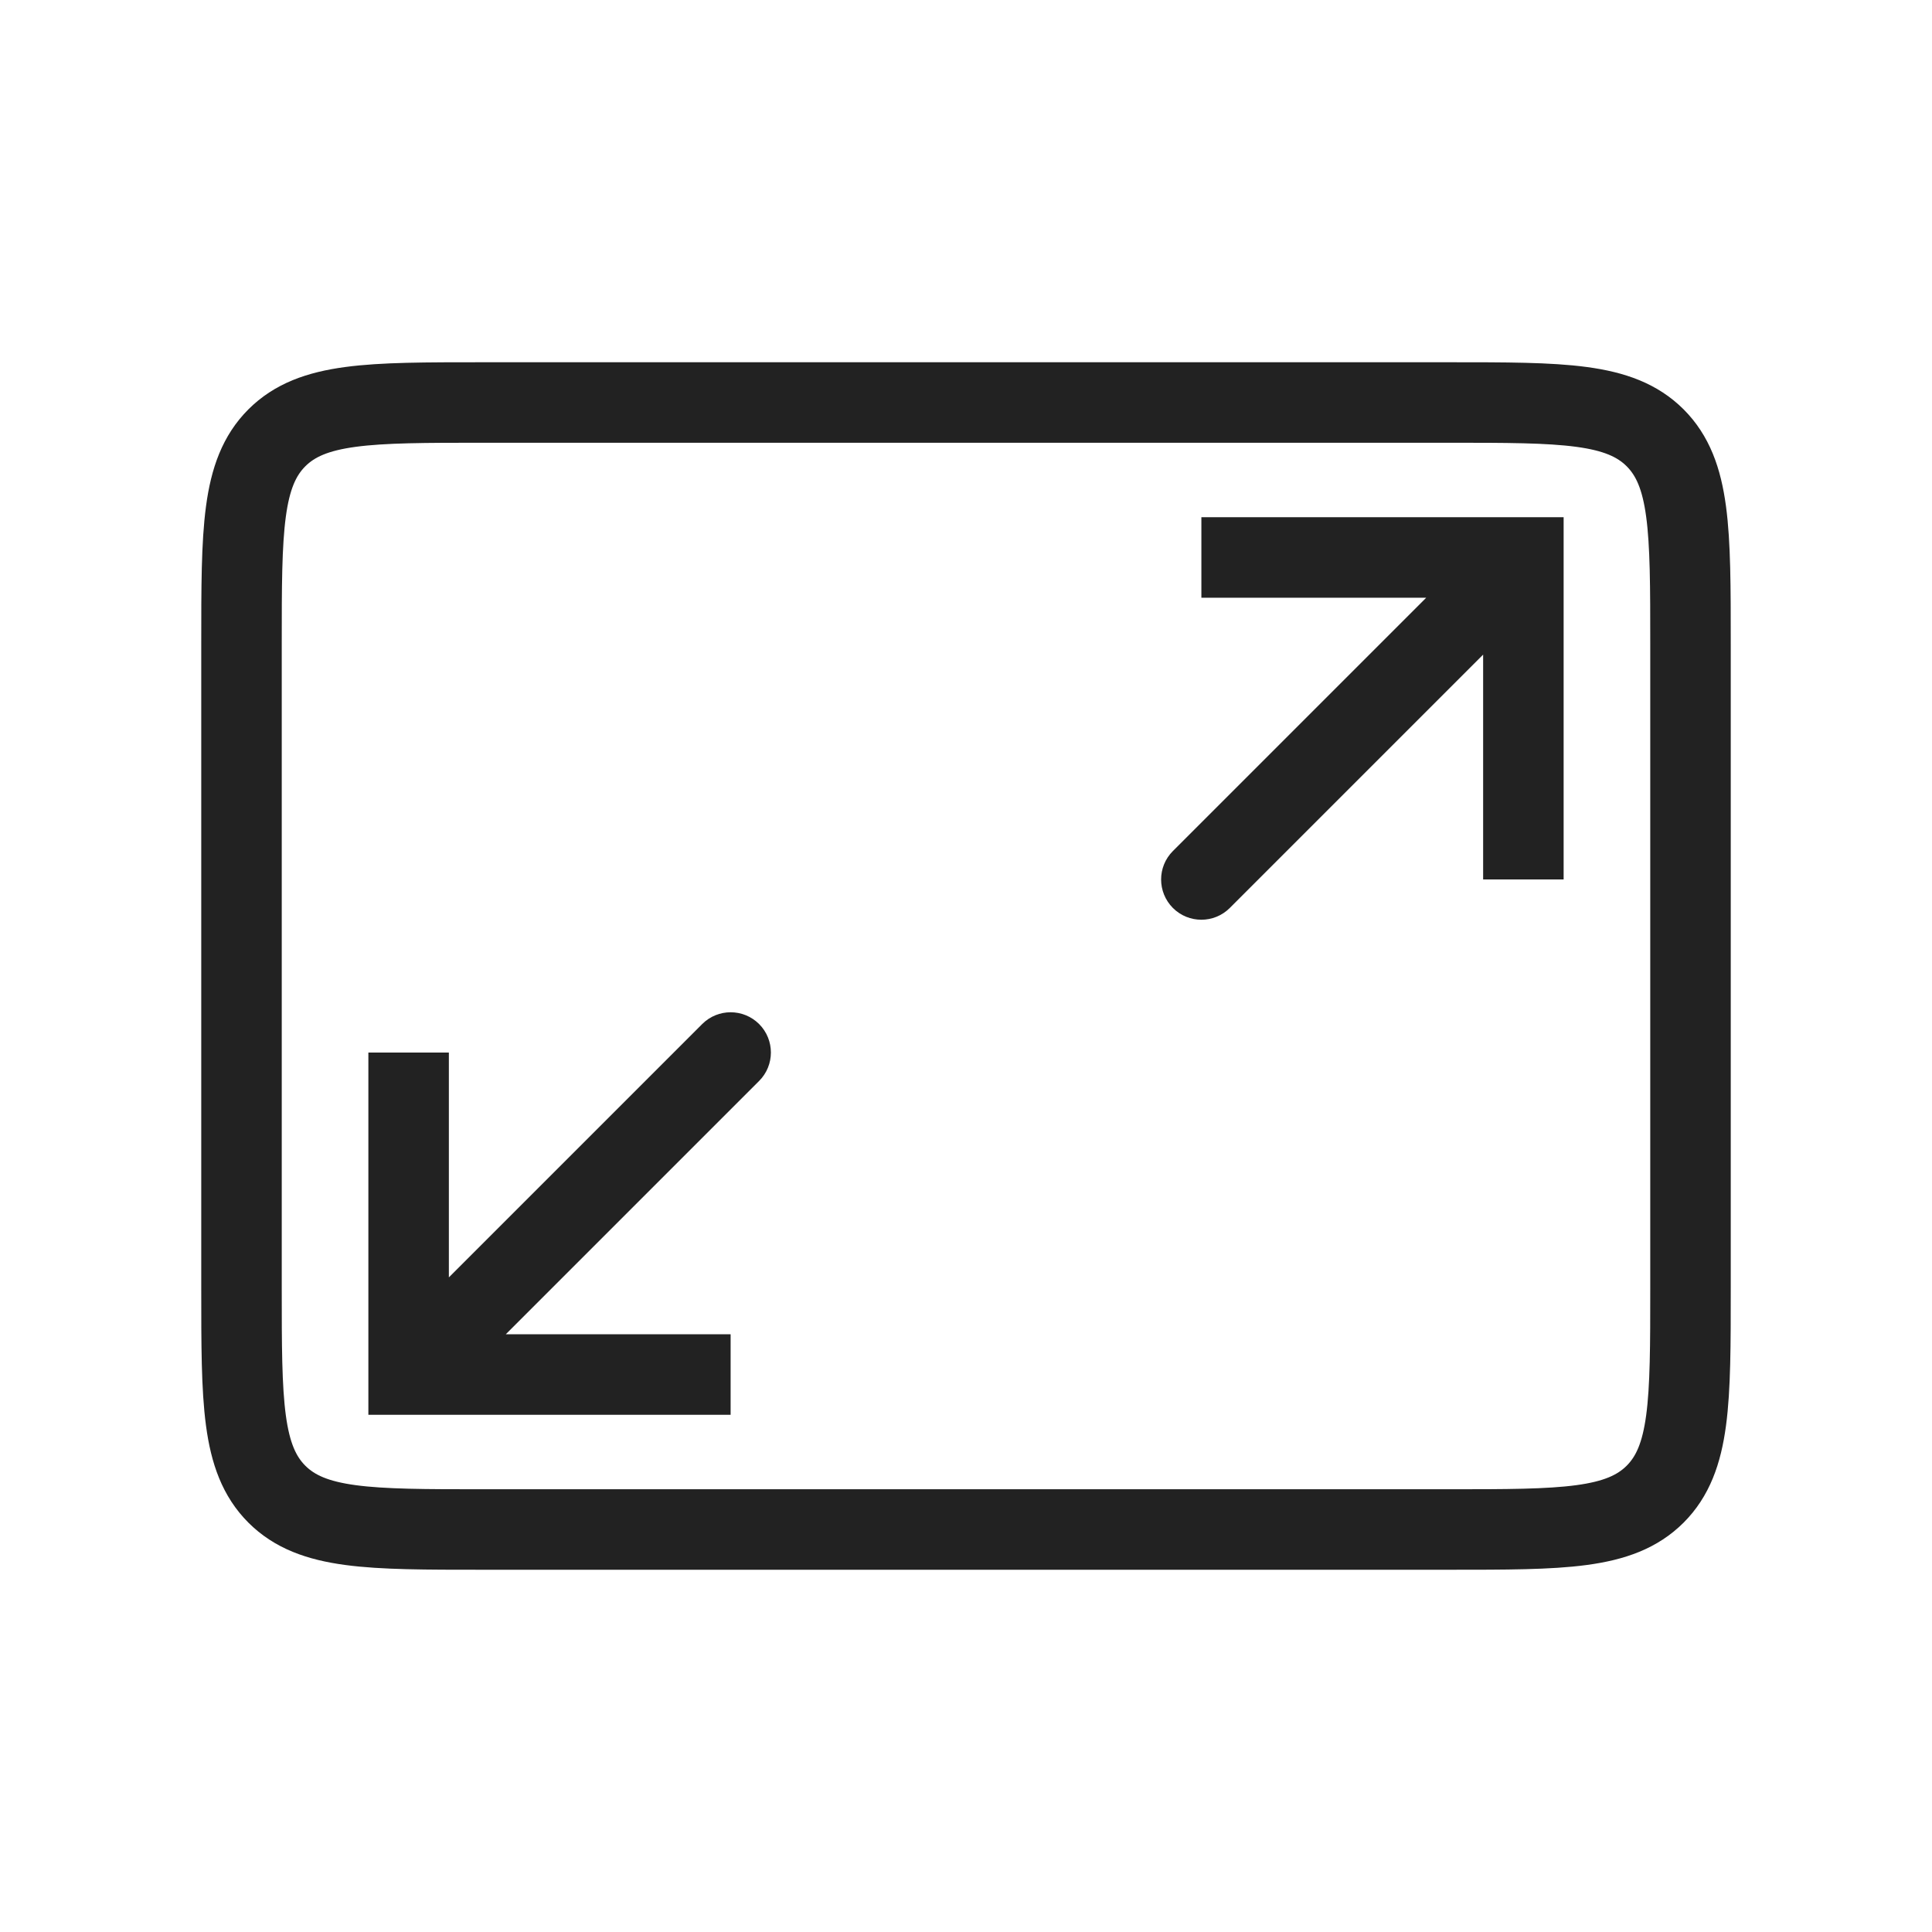 <?xml version="1.0" encoding="UTF-8"?> <svg xmlns="http://www.w3.org/2000/svg" width="24" height="24" viewBox="0 0 24 24" fill="none"> <path d="M3 8C3 6.586 3 5.879 3.439 5.439C3.879 5 4.586 5 6 5H18C19.414 5 20.121 5 20.561 5.439C21 5.879 21 6.586 21 8V16C21 17.414 21 18.121 20.561 18.561C20.121 19 19.414 19 18 19H6C4.586 19 3.879 19 3.439 18.561C3 18.121 3 17.414 3 16V8Z" stroke="#222222" stroke-linecap="round"></path> <path d="M5.076 17.075H4.576V17.575H5.076V17.075ZM9.43 13.428C9.625 13.233 9.625 12.917 9.43 12.721C9.234 12.526 8.918 12.526 8.723 12.721L9.43 13.428ZM9.076 16.575H5.076V17.575H9.076V16.575ZM5.576 17.075L5.576 13.075H4.576L4.576 17.075H5.576ZM5.43 17.428L9.43 13.428L8.723 12.721L4.723 16.721L5.43 17.428Z" fill="#222222"></path> <path d="M18.924 6.925H19.424V6.425H18.924V6.925ZM14.57 10.572C14.375 10.767 14.375 11.083 14.57 11.279C14.765 11.474 15.082 11.474 15.277 11.279L14.57 10.572ZM14.924 7.425H18.924V6.425H14.924V7.425ZM18.424 6.925V10.925H19.424V6.925H18.424ZM18.57 6.572L14.57 10.572L15.277 11.279L19.277 7.279L18.57 6.572Z" fill="#222222"></path> </svg> 